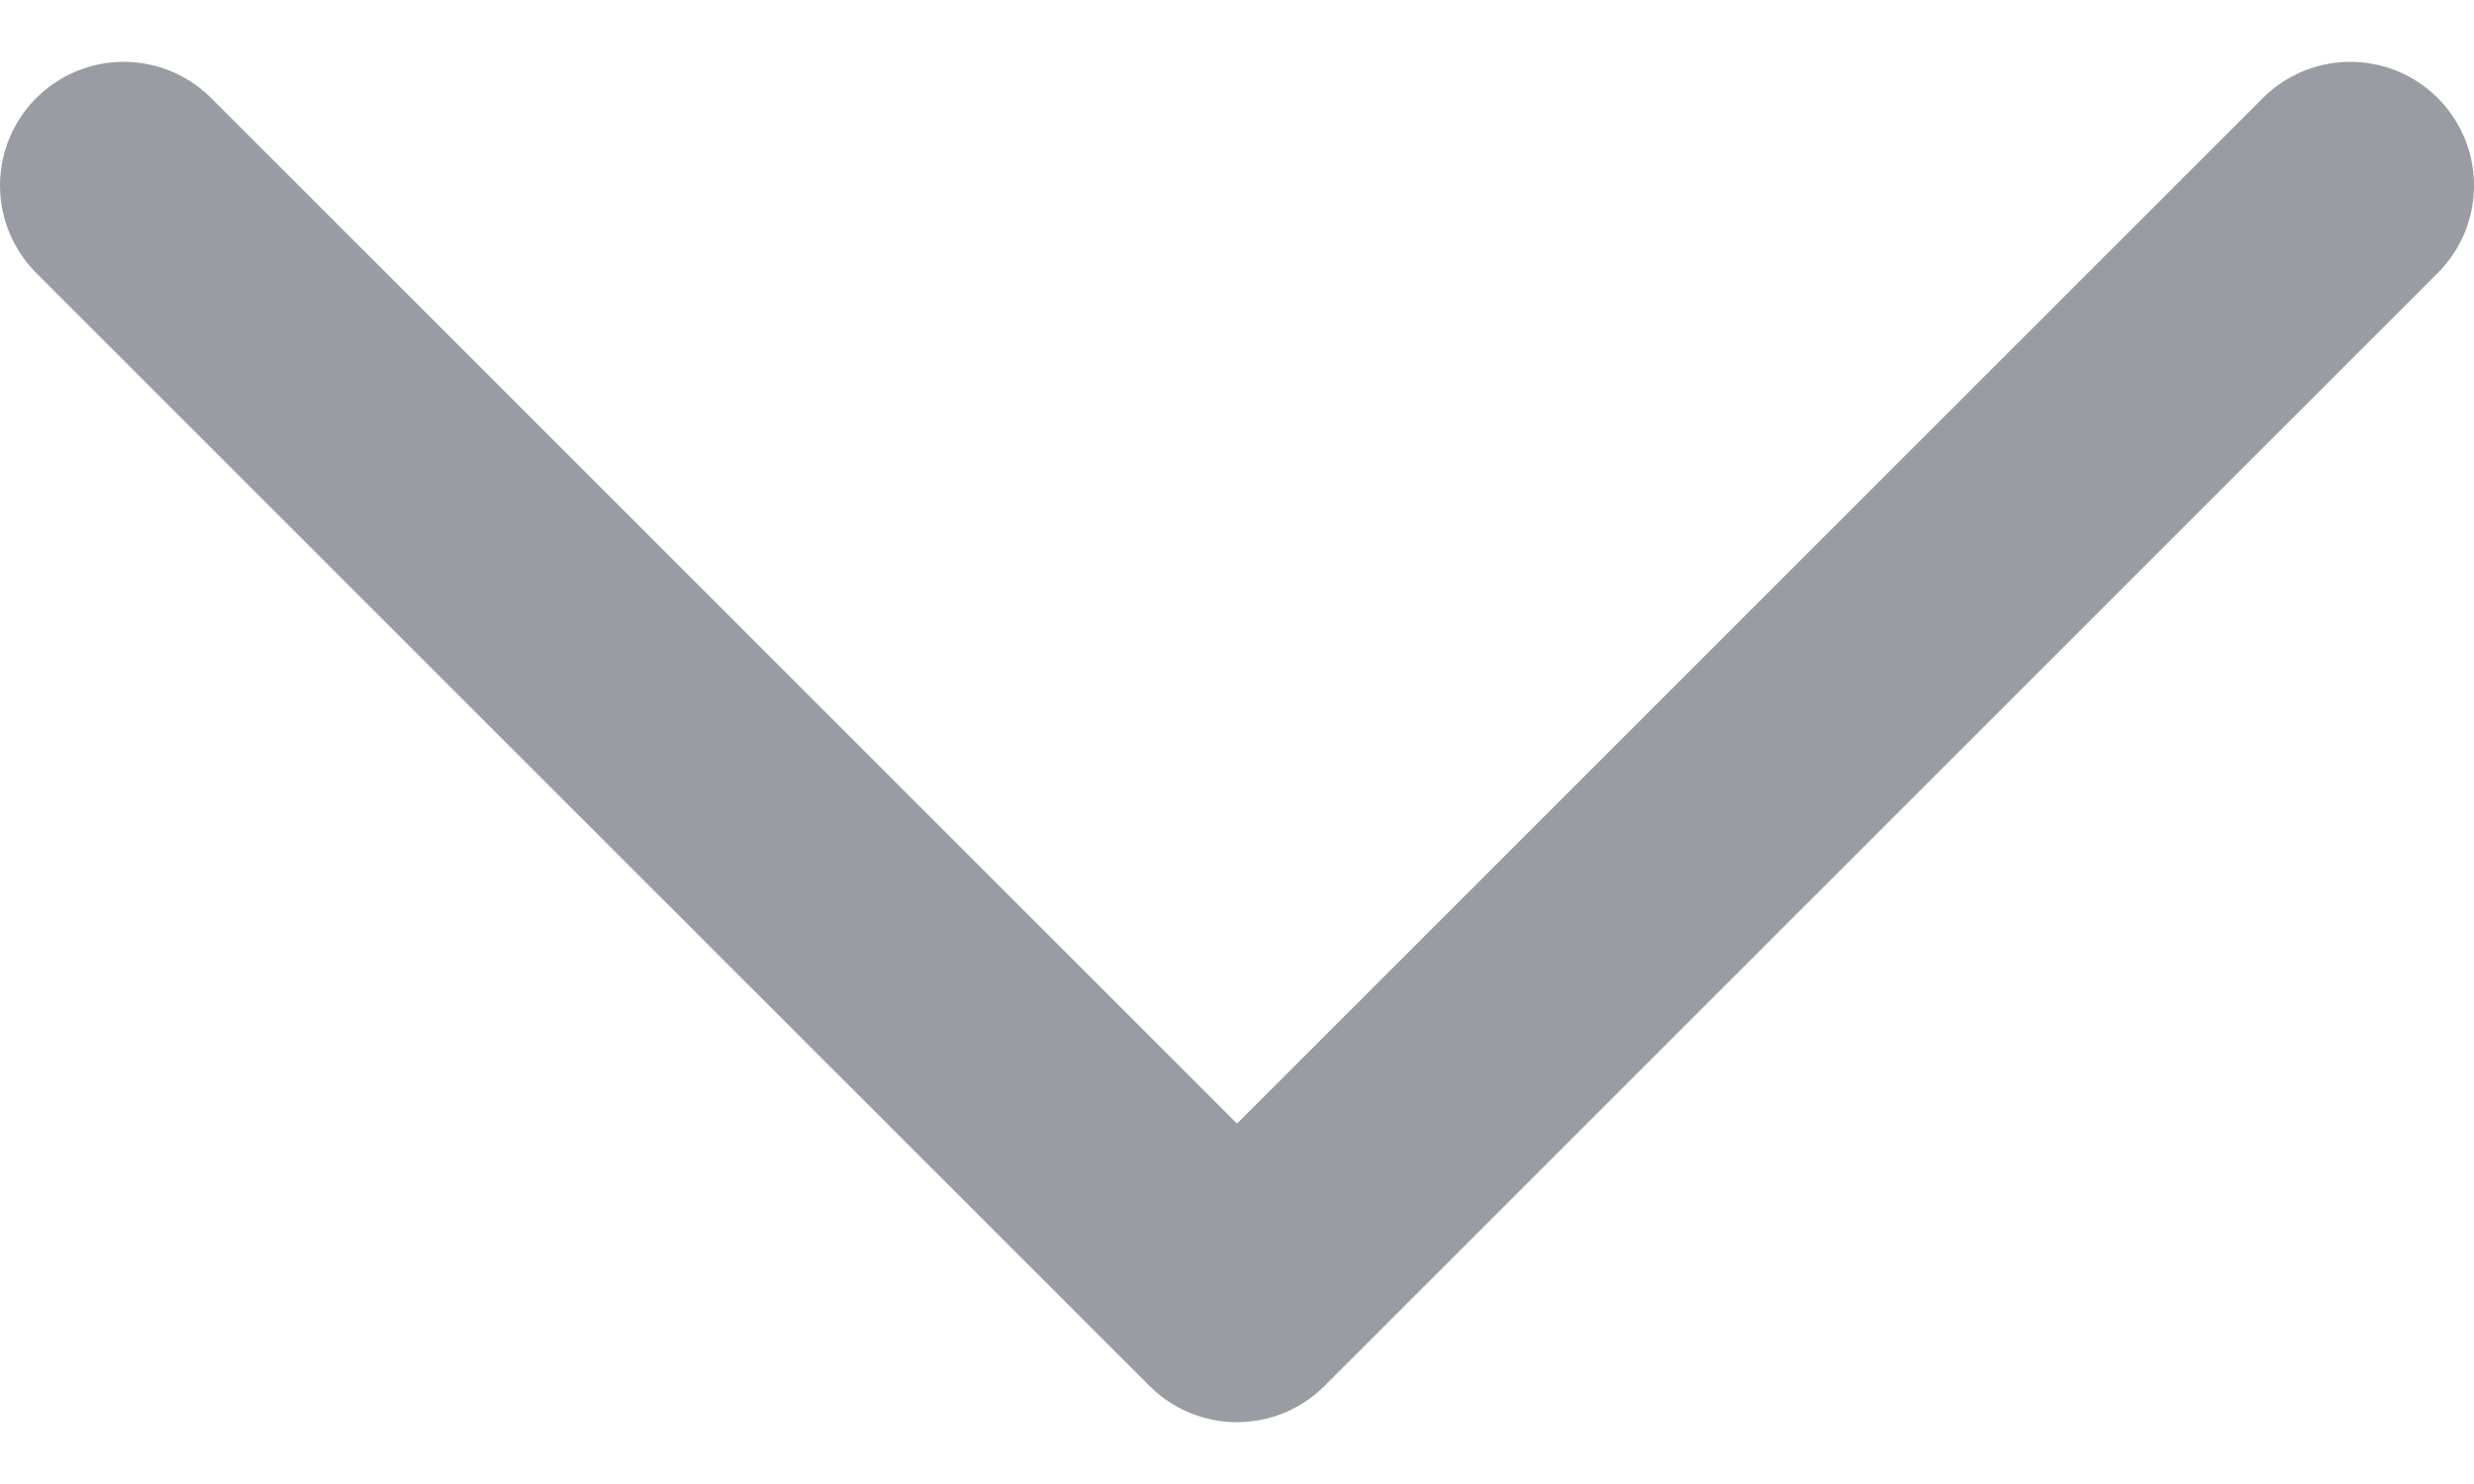 <svg width="10" height="6" viewBox="0 0 10 6" fill="none" xmlns="http://www.w3.org/2000/svg">
<path d="M0.5 0.75L5 5.25L9.5 0.75" stroke="#343D48" stroke-opacity="0.5" stroke-linecap="round" stroke-linejoin="round"/>
</svg>
